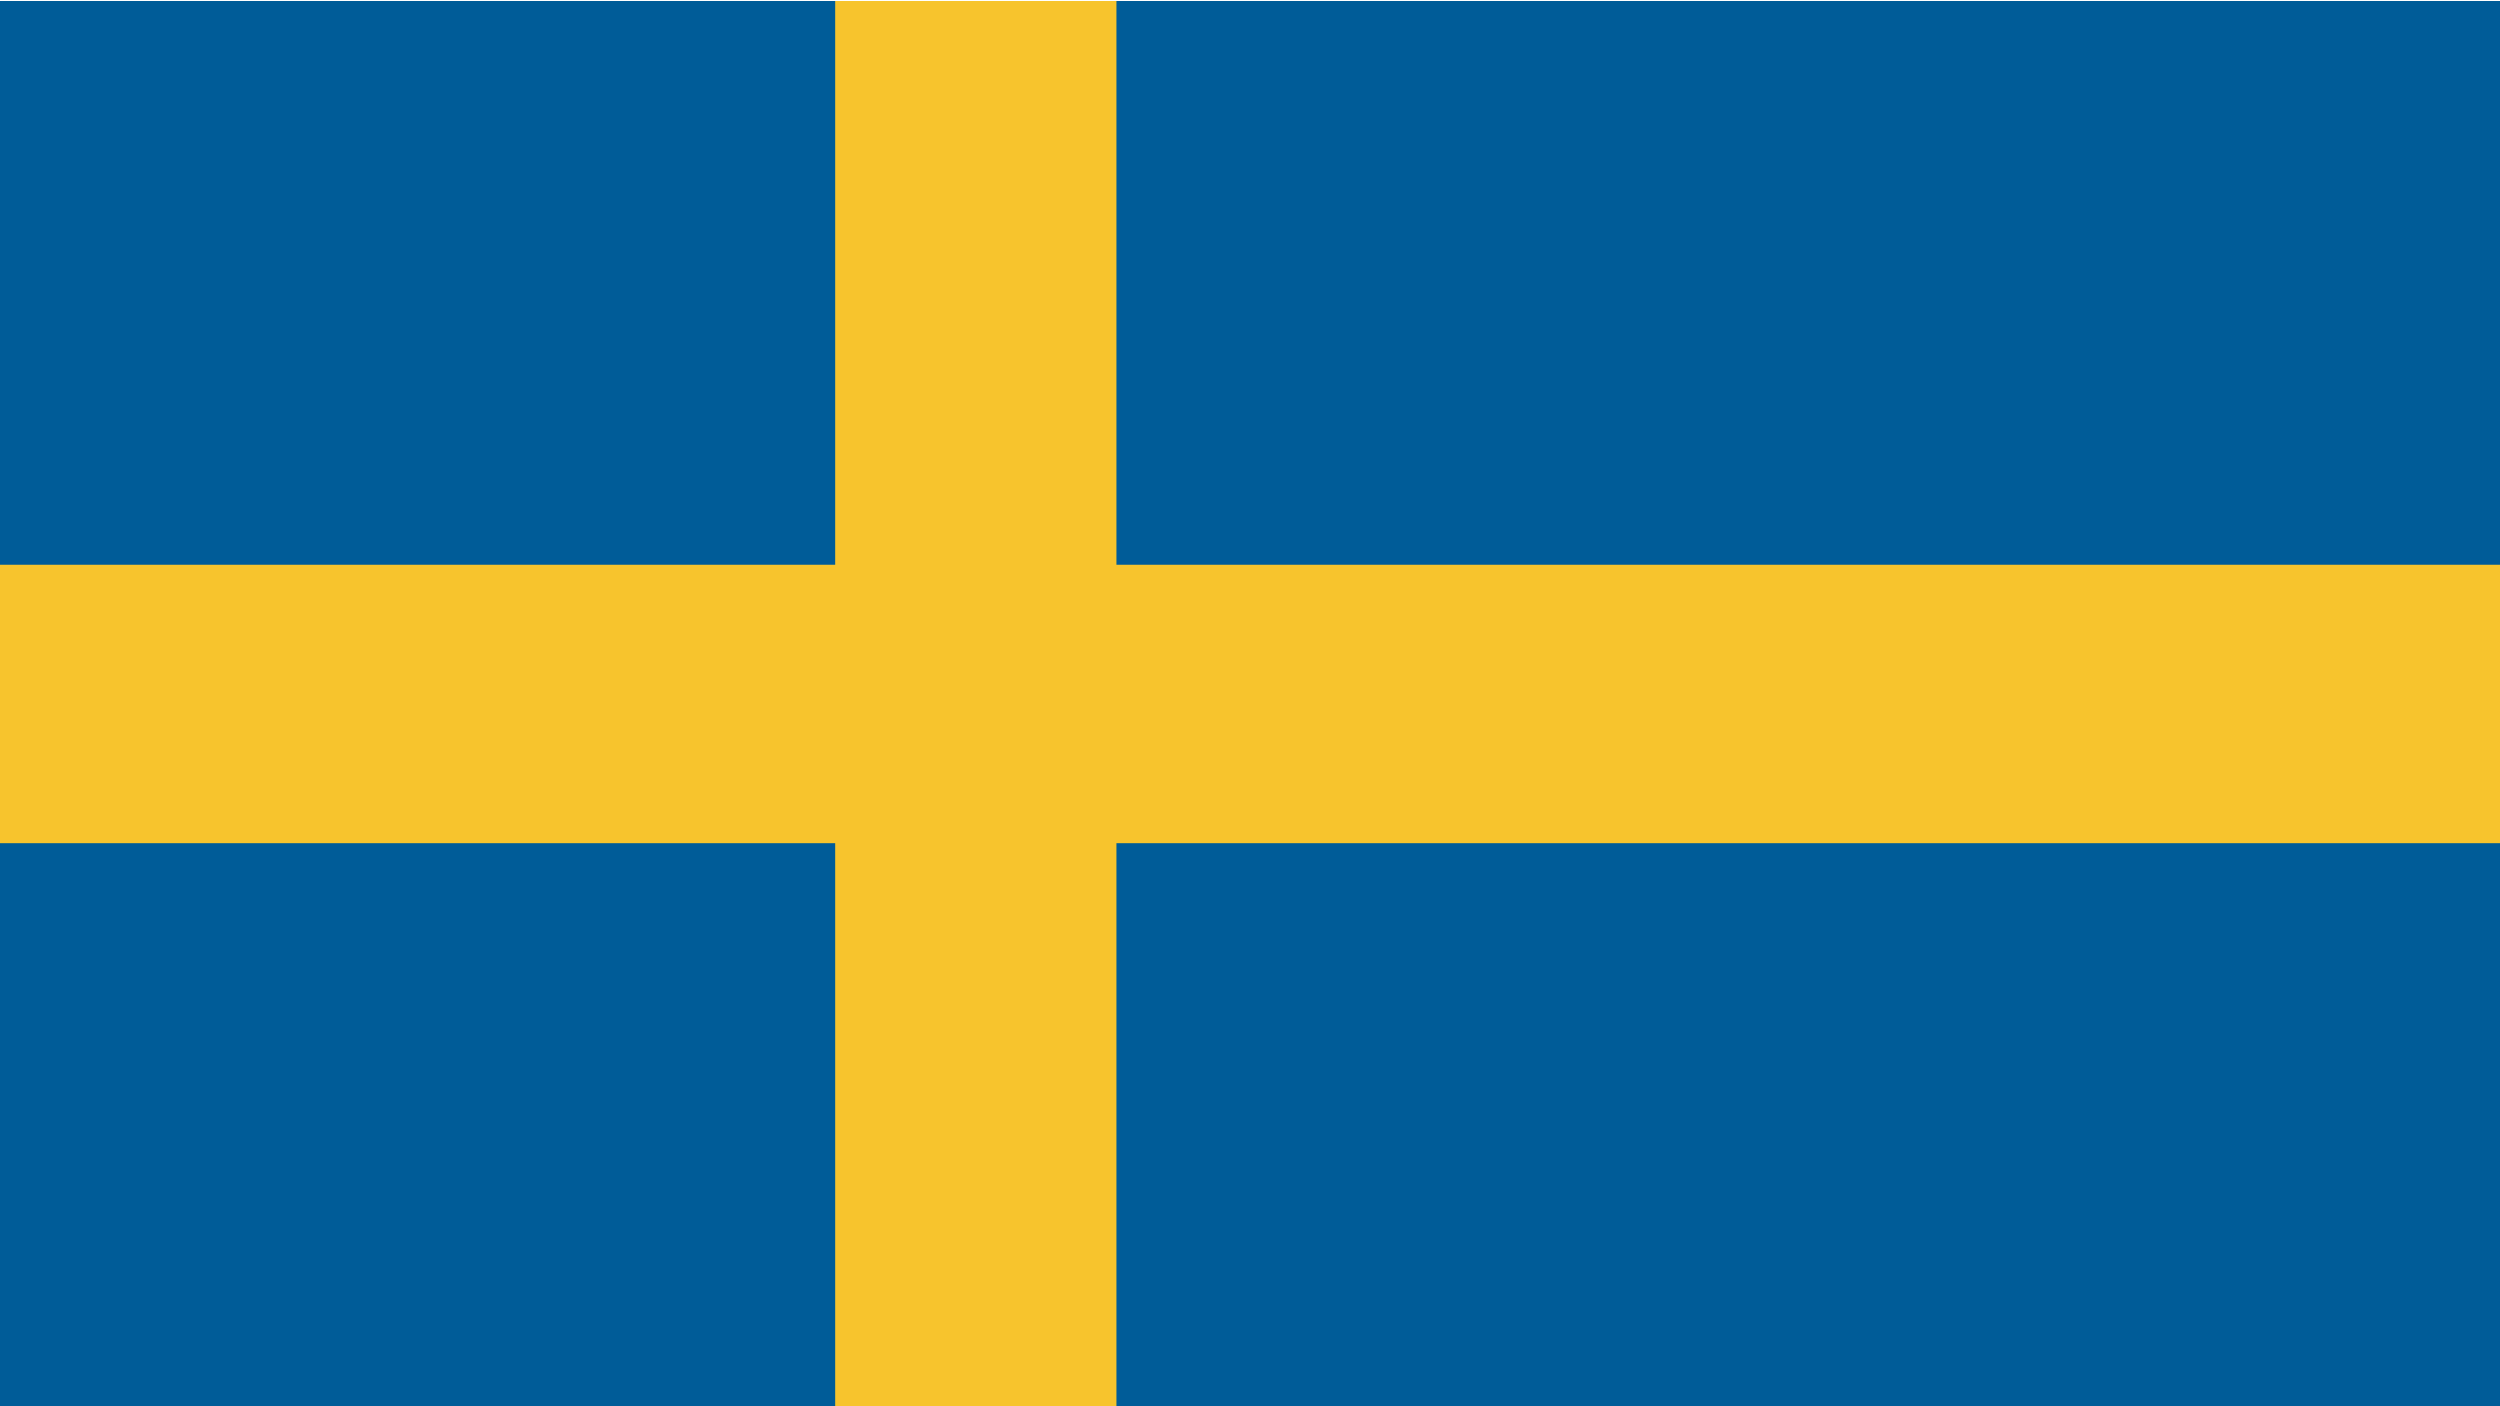 <svg id="Ebene_4" data-name="Ebene 4" xmlns="http://www.w3.org/2000/svg" viewBox="0 0 400 225"><defs><style>.cls-1{fill:#005c98;}.cls-2{fill:#f7c42d;}</style></defs><rect class="cls-1" x="-2" y="0.16" width="405" height="225"/><rect class="cls-2" x="133.63" y="0.16" width="45" height="225"/><rect class="cls-2" x="-1" y="90.36" width="402" height="44.55"/></svg>